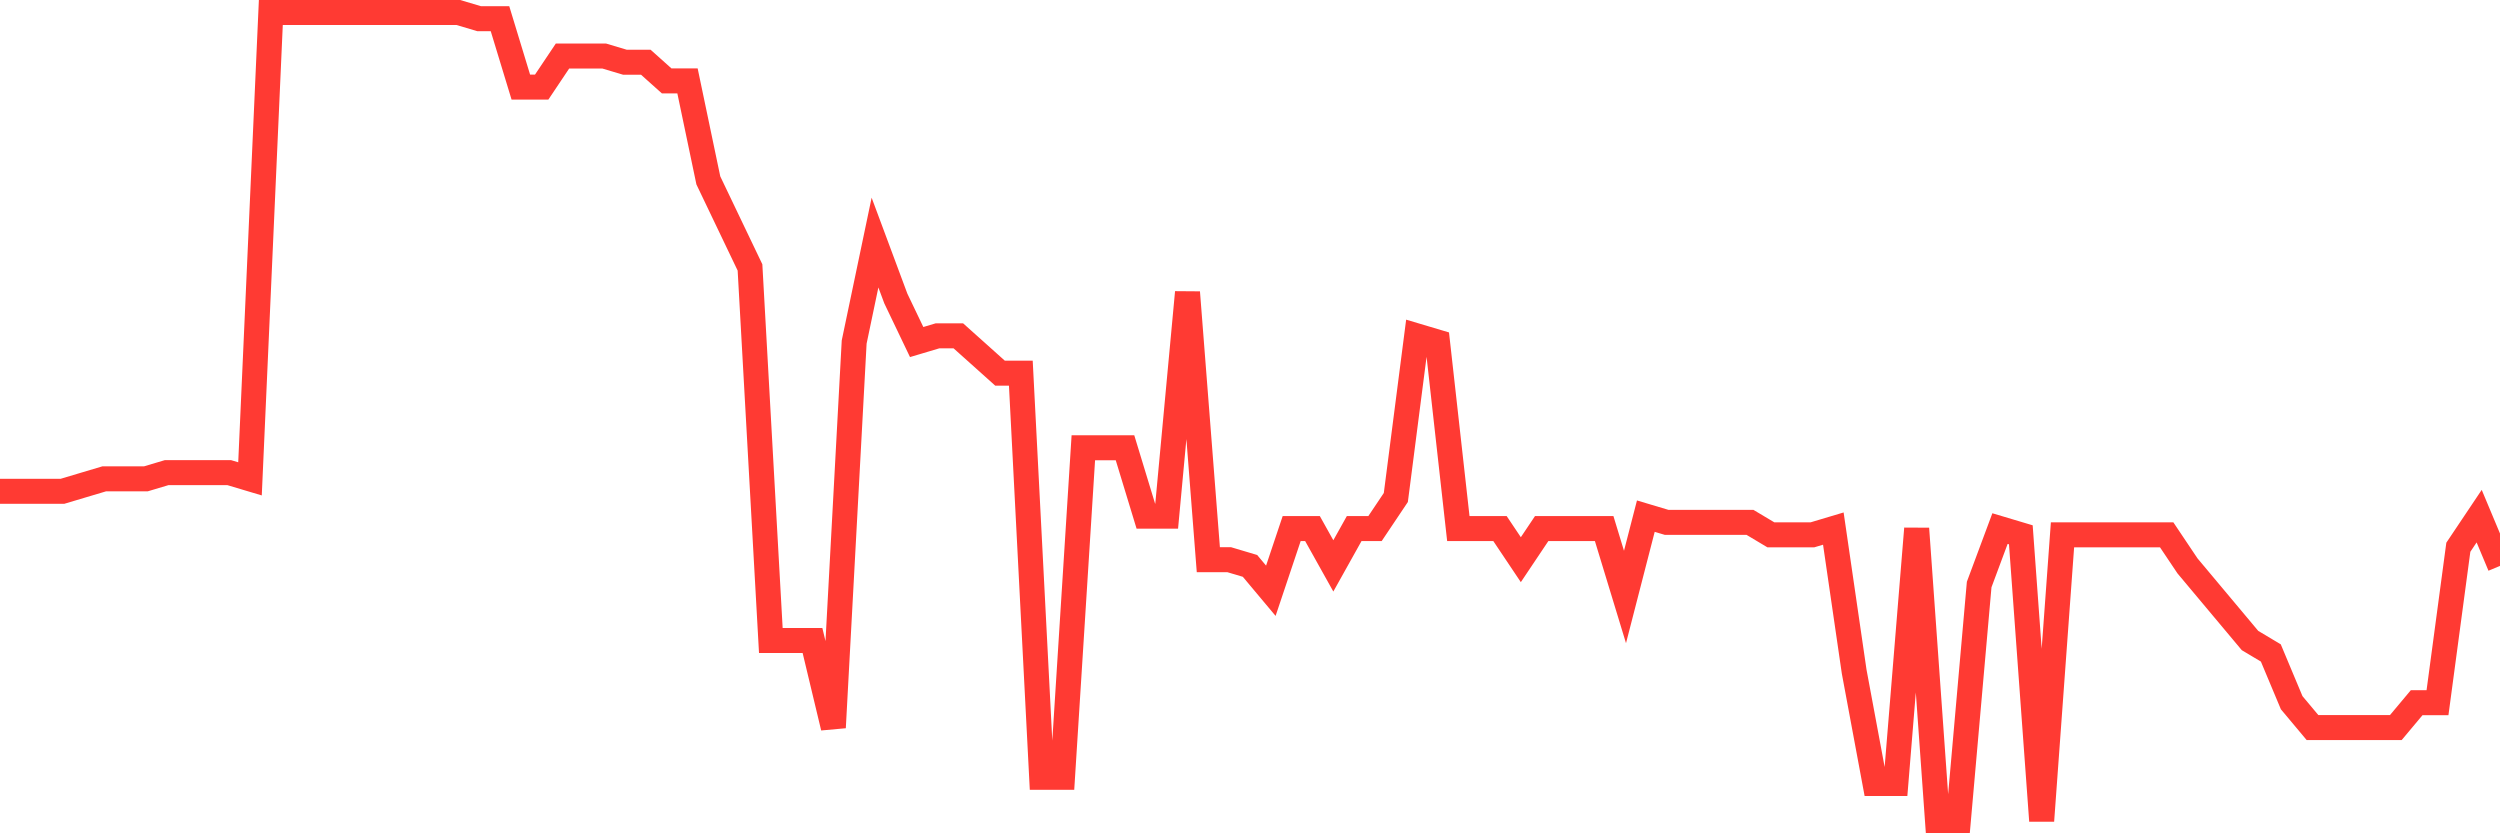 <svg
  xmlns="http://www.w3.org/2000/svg"
  xmlns:xlink="http://www.w3.org/1999/xlink"
  width="120"
  height="40"
  viewBox="0 0 120 40"
  preserveAspectRatio="none"
>
  <polyline
    points="0,23.582 1,23.582 2,23.582 3,23.582 4,23.283 5,22.985 6,22.985 7,22.985 8,22.686 9,22.686 10,22.686 11,22.686 12,22.985 13,0.6 14,0.6 15,0.6 16,0.6 17,0.6 18,0.6 19,0.6 20,0.6 21,0.6 22,0.6 23,0.898 24,0.898 25,4.182 26,4.182 27,2.689 28,2.689 29,2.689 30,2.988 31,2.988 32,3.883 33,3.883 34,8.658 35,10.748 36,12.837 37,30.745 38,30.745 39,30.745 40,34.923 41,16.418 42,11.643 43,14.329 44,16.418 45,16.12 46,16.12 47,17.015 48,17.911 49,17.911 50,37.311 51,37.311 52,21.492 53,21.492 54,21.492 55,24.775 56,24.775 57,14.031 58,26.865 59,26.865 60,27.163 61,28.357 62,25.372 63,25.372 64,27.163 65,25.372 66,25.372 67,23.88 68,16.12 69,16.418 70,25.372 71,25.372 72,25.372 73,26.865 74,25.372 75,25.372 76,25.372 77,25.372 78,28.655 79,24.775 80,25.074 81,25.074 82,25.074 83,25.074 84,25.074 85,25.671 86,25.671 87,25.671 88,25.372 89,32.237 90,37.609 91,37.609 92,25.372 93,39.4 94,39.4 95,28.058 96,25.372 97,25.671 98,39.4 99,25.671 100,25.671 101,25.671 102,25.671 103,25.671 104,25.671 105,27.163 106,28.357 107,29.551 108,30.745 109,31.342 110,33.729 111,34.923 112,34.923 113,34.923 114,34.923 115,34.923 116,33.729 117,33.729 118,26.268 119,24.775 120,27.163"
    fill="none"
    stroke="#ff3a33"
    stroke-width="1.2"
  >
  </polyline>
</svg>